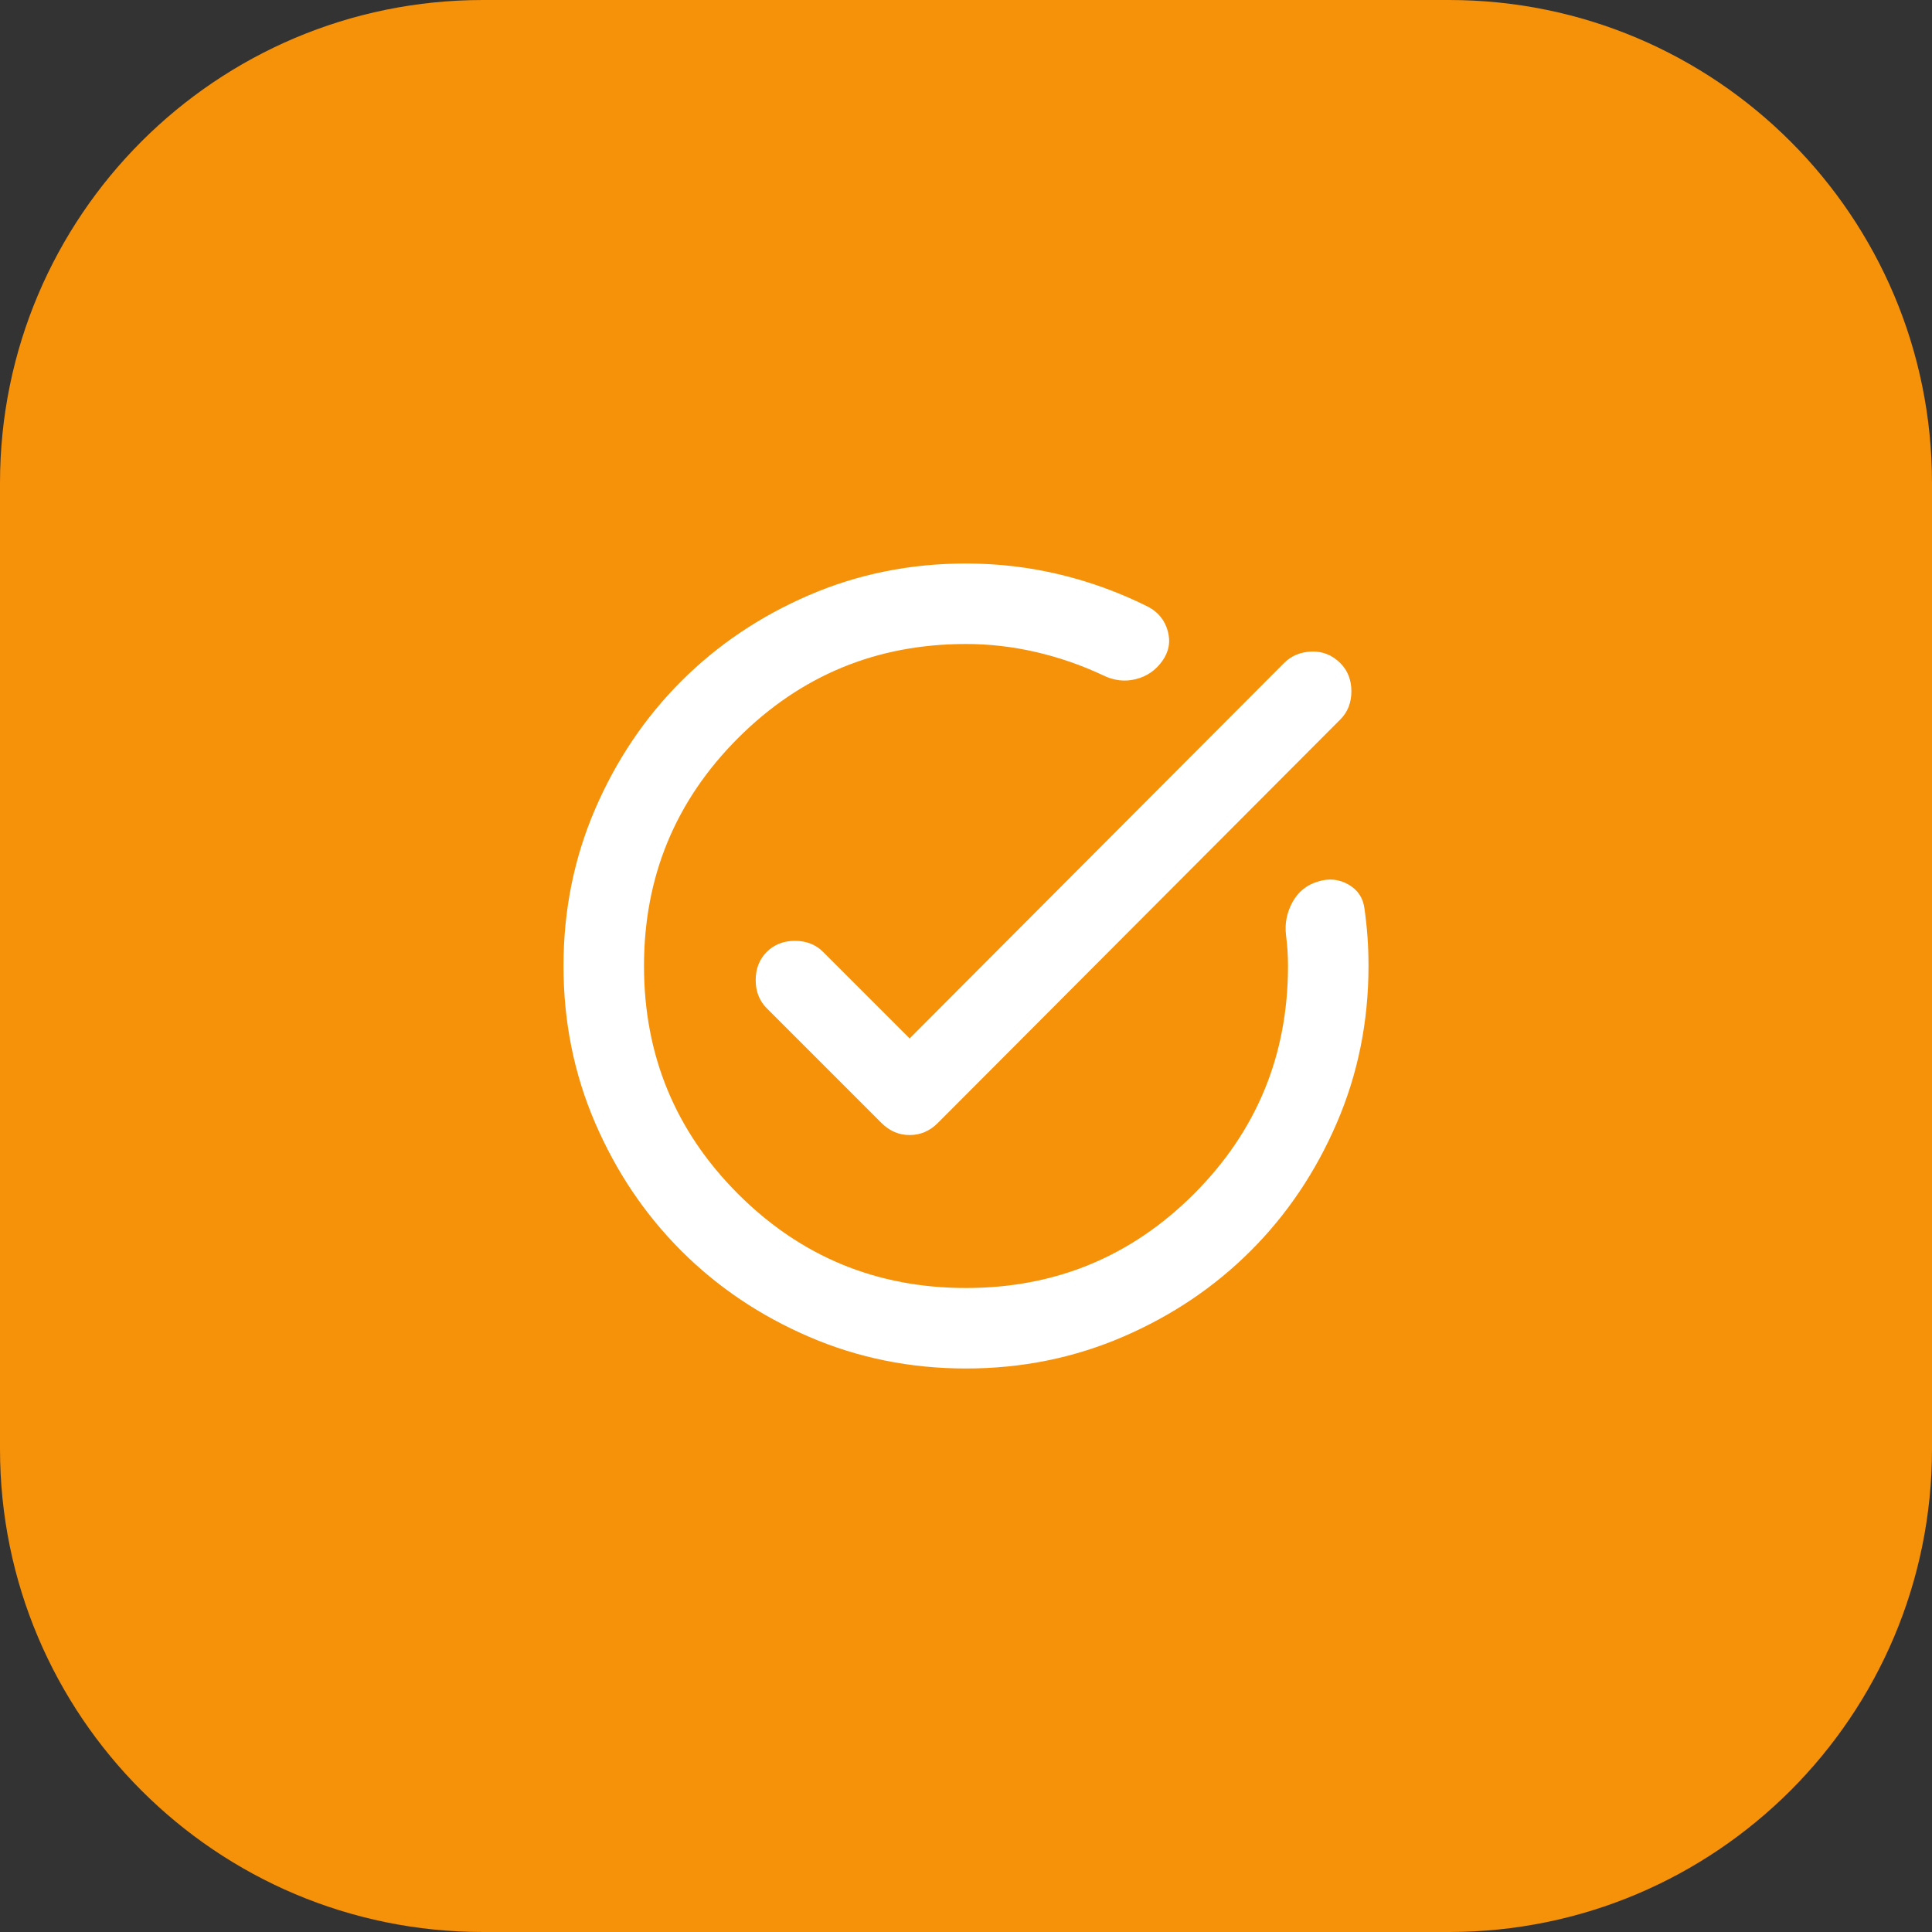 <svg width="48" height="48" viewBox="0 0 48 48" fill="none" xmlns="http://www.w3.org/2000/svg">
<rect x="0" y="0" width="48" height="48" fill="#333333" stroke="none"/>
<path d="M0 12C0 5.373 5.373 0 12 0H36C42.627 0 48 5.373 48 12V36C48 42.627 42.627 48 36 48H12C5.373 48 0 42.627 0 36V12Z" fill="#F6910A"/>
<path d="M24 34C22.617 34 21.317 33.737 20.1 33.212C18.883 32.688 17.825 31.975 16.925 31.075C16.025 30.175 15.312 29.117 14.787 27.9C14.262 26.683 14 25.383 14 24C14 22.617 14.262 21.317 14.787 20.1C15.312 18.883 16.025 17.825 16.925 16.925C17.825 16.025 18.883 15.312 20.1 14.787C21.317 14.262 22.617 14 24 14C24.8 14 25.579 14.092 26.337 14.275C27.096 14.458 27.825 14.725 28.525 15.075C28.775 15.208 28.938 15.408 29.012 15.675C29.087 15.942 29.042 16.192 28.875 16.425C28.708 16.658 28.488 16.808 28.212 16.875C27.938 16.942 27.667 16.908 27.4 16.775C26.867 16.525 26.312 16.333 25.738 16.2C25.163 16.067 24.583 16 24 16C21.783 16 19.896 16.779 18.337 18.337C16.779 19.896 16 21.783 16 24C16 26.217 16.779 28.104 18.337 29.663C19.896 31.221 21.783 32 24 32C26.217 32 28.104 31.221 29.663 29.663C31.221 28.104 32 26.217 32 24C32 23.867 31.996 23.738 31.988 23.613C31.979 23.488 31.967 23.358 31.95 23.225C31.917 22.942 31.971 22.671 32.112 22.413C32.254 22.154 32.467 21.983 32.75 21.9C33.017 21.817 33.267 21.842 33.5 21.975C33.733 22.108 33.867 22.308 33.9 22.575C33.933 22.808 33.958 23.042 33.975 23.275C33.992 23.508 34 23.75 34 24C34 25.383 33.737 26.683 33.212 27.9C32.688 29.117 31.975 30.175 31.075 31.075C30.175 31.975 29.117 32.688 27.9 33.212C26.683 33.737 25.383 34 24 34ZM22.6 25.8L31.9 16.475C32.083 16.292 32.312 16.196 32.587 16.188C32.862 16.179 33.1 16.275 33.3 16.475C33.483 16.658 33.575 16.892 33.575 17.175C33.575 17.458 33.483 17.692 33.3 17.875L23.3 27.9C23.1 28.1 22.867 28.2 22.6 28.2C22.333 28.2 22.1 28.1 21.9 27.9L19.05 25.05C18.867 24.867 18.775 24.633 18.775 24.35C18.775 24.067 18.867 23.833 19.05 23.65C19.233 23.467 19.467 23.375 19.75 23.375C20.033 23.375 20.267 23.467 20.45 23.65L22.6 25.8Z" fill="white"/>
</svg>
